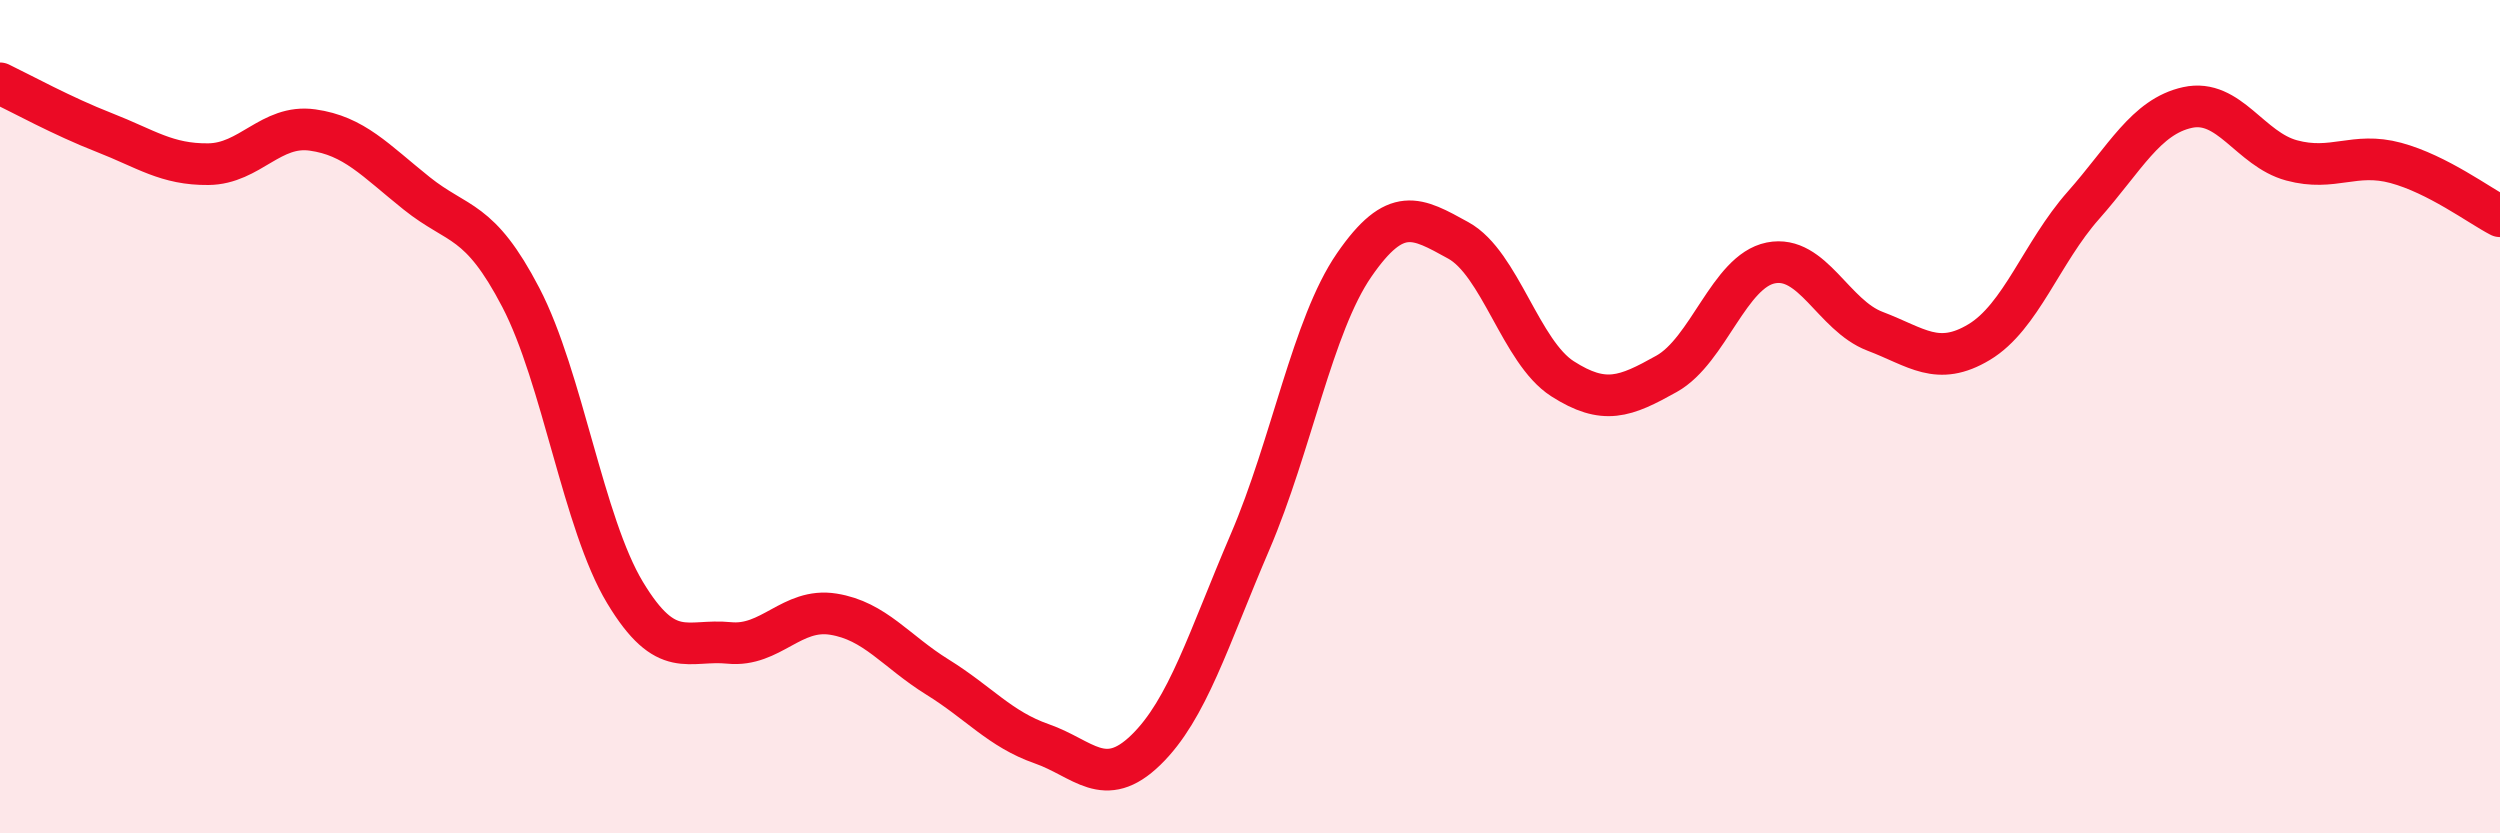 
    <svg width="60" height="20" viewBox="0 0 60 20" xmlns="http://www.w3.org/2000/svg">
      <path
        d="M 0,2 C 0.5,2.24 1.5,2.79 2.5,3.18 C 3.5,3.57 4,3.95 5,3.94 C 6,3.93 6.5,2.98 7.5,3.12 C 8.5,3.26 9,3.84 10,4.64 C 11,5.44 11.5,5.22 12.5,7.14 C 13.5,9.06 14,12.56 15,14.22 C 16,15.88 16.5,15.33 17.5,15.43 C 18.5,15.53 19,14.58 20,14.74 C 21,14.9 21.5,15.63 22.5,16.25 C 23.5,16.87 24,17.5 25,17.85 C 26,18.2 26.5,18.97 27.5,18 C 28.5,17.03 29,15.34 30,13.01 C 31,10.68 31.5,7.81 32.5,6.36 C 33.5,4.91 34,5.22 35,5.77 C 36,6.32 36.5,8.45 37.5,9.09 C 38.5,9.73 39,9.53 40,8.97 C 41,8.41 41.5,6.51 42.5,6.31 C 43.5,6.11 44,7.57 45,7.95 C 46,8.33 46.5,8.81 47.5,8.21 C 48.5,7.61 49,6.06 50,4.93 C 51,3.8 51.5,2.8 52.5,2.58 C 53.5,2.36 54,3.58 55,3.85 C 56,4.12 56.5,3.64 57.5,3.91 C 58.5,4.18 59.5,4.93 60,5.19L60 20L0 20Z"
        fill="#EB0A25"
        opacity="0.1"
        stroke-linecap="round"
        stroke-linejoin="round"
      />
      <path
        d="M 0,2 C 0.5,2.24 1.5,2.79 2.5,3.18 C 3.5,3.57 4,3.95 5,3.94 C 6,3.93 6.5,2.98 7.5,3.12 C 8.5,3.26 9,3.84 10,4.64 C 11,5.44 11.5,5.22 12.5,7.14 C 13.5,9.06 14,12.56 15,14.22 C 16,15.88 16.5,15.33 17.5,15.43 C 18.5,15.53 19,14.58 20,14.74 C 21,14.9 21.5,15.63 22.5,16.25 C 23.5,16.87 24,17.5 25,17.85 C 26,18.2 26.5,18.97 27.5,18 C 28.5,17.03 29,15.34 30,13.01 C 31,10.68 31.5,7.81 32.5,6.36 C 33.5,4.91 34,5.22 35,5.77 C 36,6.32 36.5,8.45 37.5,9.09 C 38.5,9.73 39,9.53 40,8.97 C 41,8.41 41.5,6.51 42.5,6.31 C 43.5,6.11 44,7.57 45,7.95 C 46,8.33 46.5,8.81 47.5,8.21 C 48.5,7.61 49,6.06 50,4.93 C 51,3.8 51.5,2.8 52.5,2.58 C 53.5,2.36 54,3.58 55,3.85 C 56,4.12 56.5,3.64 57.5,3.91 C 58.5,4.18 59.5,4.93 60,5.19"
        stroke="#EB0A25"
        stroke-width="1"
        fill="none"
        stroke-linecap="round"
        stroke-linejoin="round"
      />
    </svg>
  